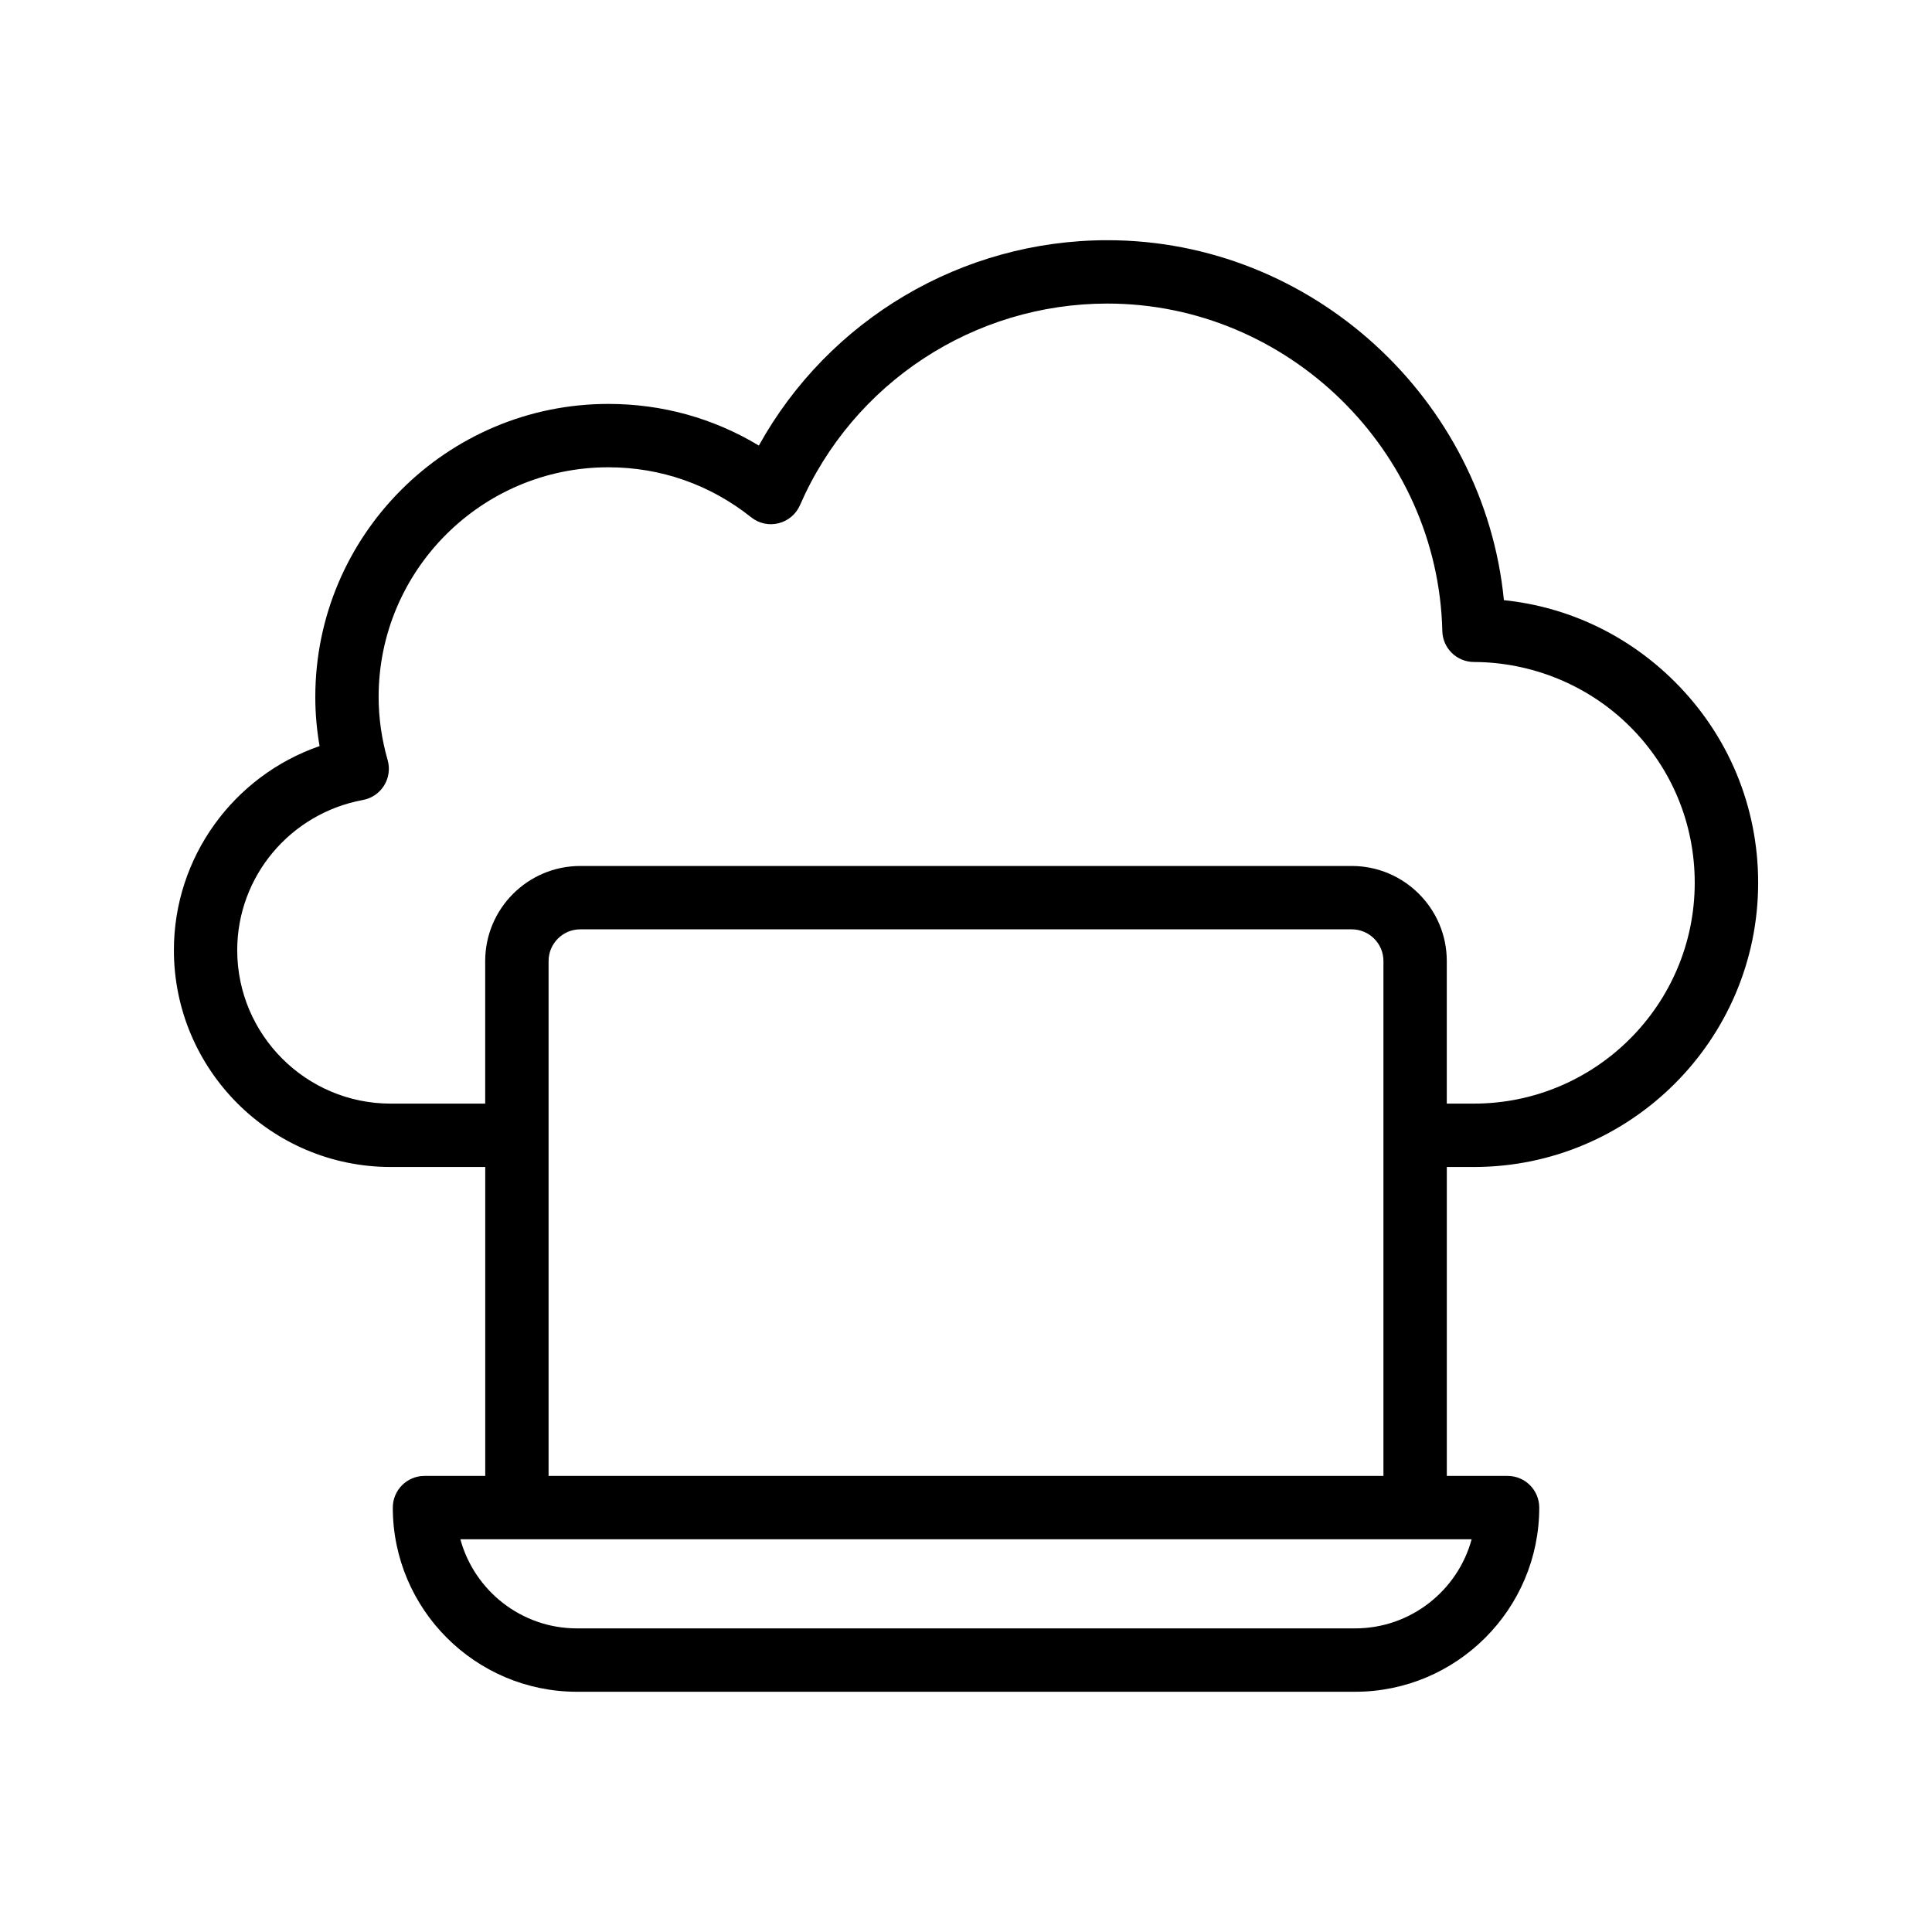 <?xml version="1.0" encoding="UTF-8"?>
<!-- Uploaded to: ICON Repo, www.svgrepo.com, Generator: ICON Repo Mixer Tools -->
<svg fill="#000000" width="800px" height="800px" version="1.1" viewBox="144 144 512 512" xmlns="http://www.w3.org/2000/svg">
 <path d="m542.55 303.05c-5.231-53.273-50.816-95.391-105.07-95.391-38.629 0-73.875 21.059-92.375 54.422-12.012-7.25-25.617-11.039-39.875-11.039-42.828 0-77.672 34.844-77.672 77.672 0 4.32 0.379 8.672 1.133 13.004-22.812 7.906-38.605 29.441-38.605 54.094 0 31.68 25.773 57.453 57.457 57.453h25.051v81.867h-16.098c-4.641 0-8.398 3.758-8.398 8.398 0 26.914 21.895 48.805 48.805 48.805h206.21c26.914 0 48.805-21.895 48.805-48.805 0-4.637-3.754-8.398-8.398-8.398h-16.098v-81.867h7.176c41.539 0 75.332-33.793 75.332-75.324 0-20.121-7.832-39.027-22.051-53.227-12.371-12.363-28.238-19.898-45.32-21.664zm-39.441 272.49h-206.21c-14.742 0-27.199-10.023-30.898-23.617h268c-3.695 13.594-16.152 23.617-30.895 23.617zm-213.73-40.406v-136.45c0-4.629 3.766-8.398 8.398-8.398h204.45c4.633 0 8.398 3.769 8.398 8.398v136.45zm245.21-98.664h-7.176v-37.785c0-13.891-11.301-25.191-25.191-25.191h-204.45c-13.891 0-25.191 11.301-25.191 25.191v37.785h-25.051c-22.418 0-40.664-18.242-40.664-40.66 0-19.5 14.016-36.238 33.316-39.809 2.328-0.43 4.363-1.82 5.609-3.832s1.59-4.457 0.941-6.731c-1.59-5.551-2.394-11.18-2.394-16.723 0-33.566 27.305-60.879 60.879-60.879 13.875 0 26.961 4.582 37.852 13.254 2.035 1.629 4.715 2.223 7.258 1.578 2.535-0.629 4.633-2.398 5.676-4.793 14.137-32.457 46.117-53.426 81.469-53.426 47.832 0 87.648 38.934 88.758 86.789 0.105 4.559 3.836 8.199 8.398 8.199h0.008c15.203 0.051 30.273 6.066 41.367 17.156 11.035 11.023 17.117 25.711 17.117 41.344 0 32.273-26.258 58.531-58.531 58.531z"/>
</svg>